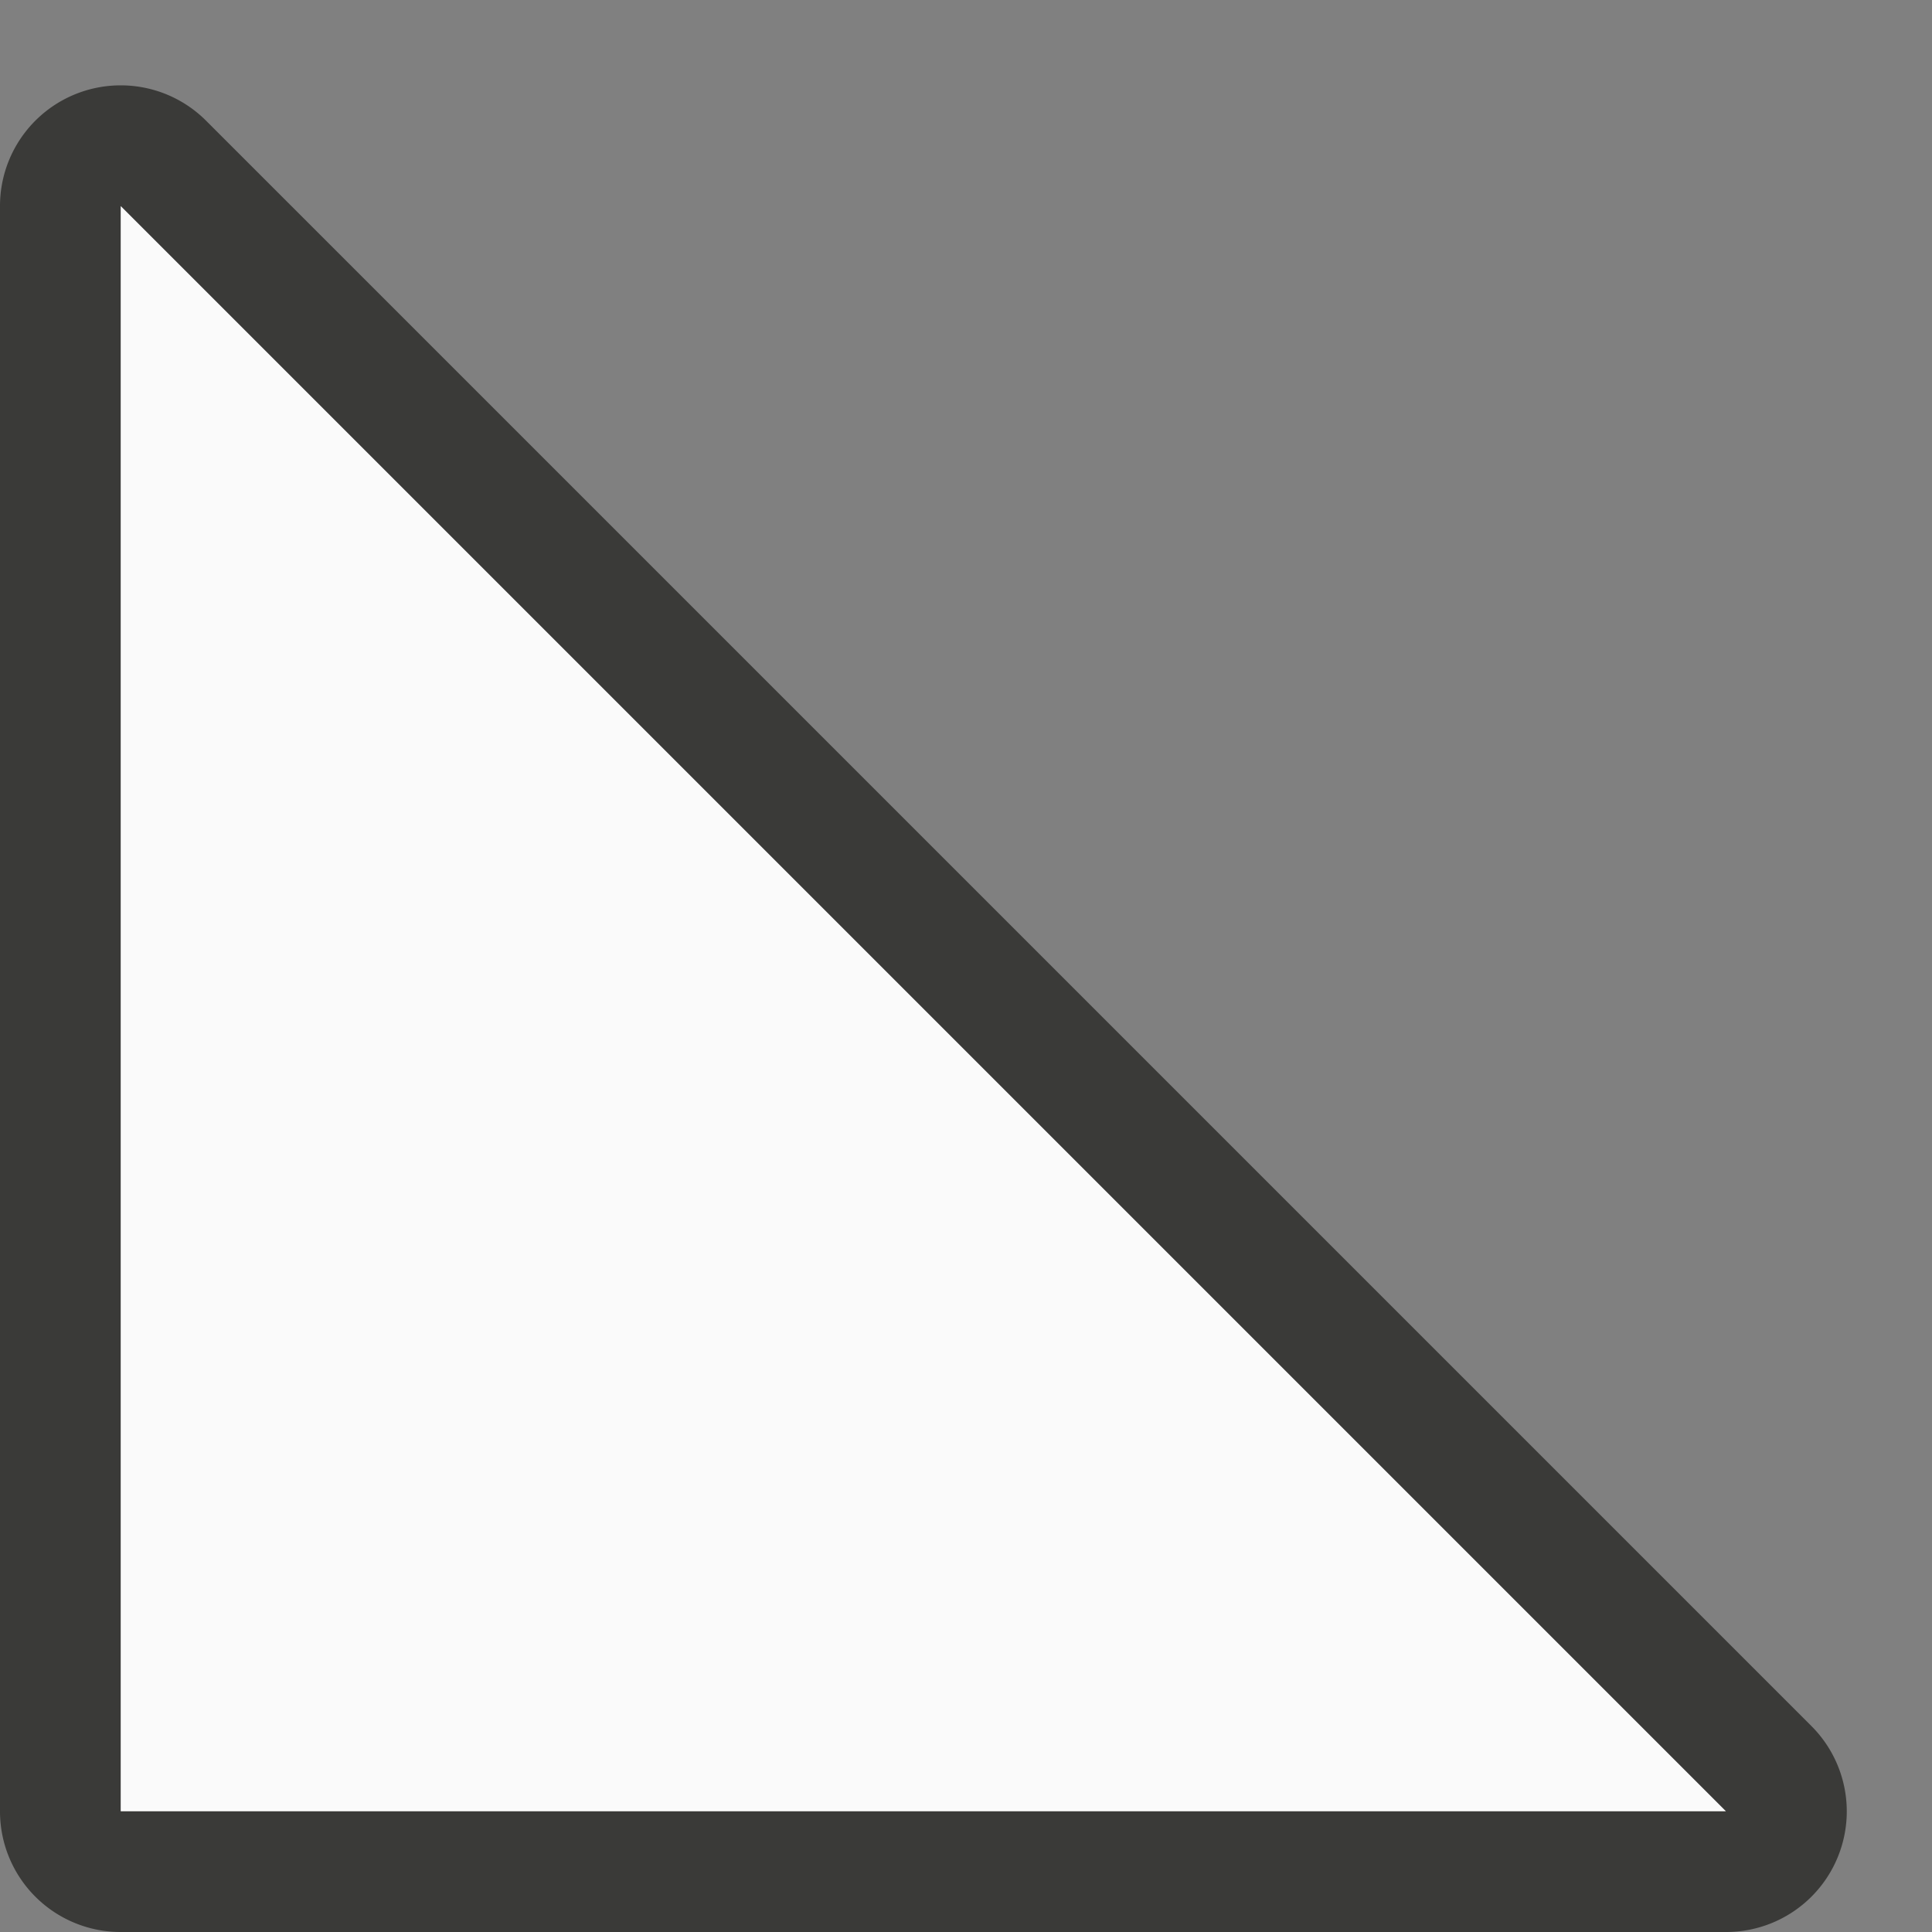 <svg viewBox="0 0 16 16" xmlns="http://www.w3.org/2000/svg"><rect x="0" y="0" width="16" height="16" fill="#808080" stroke="none"/>/&amp;amp;gt;<path d="m.984.707a.999.999 0 0 0 -.984 1v13.293a.999.999 0 0 0 1 1h13.293a.999.999 0 0 0 .707-1.707l-13.293-13.293a.999.999 0 0 0 -.723-.293zm.016 1 13.293 13.293h-13.293z" fill="#3a3a38"/><path d="m1 1.707v13.293h13.293z" fill="#fafafa"/></svg>